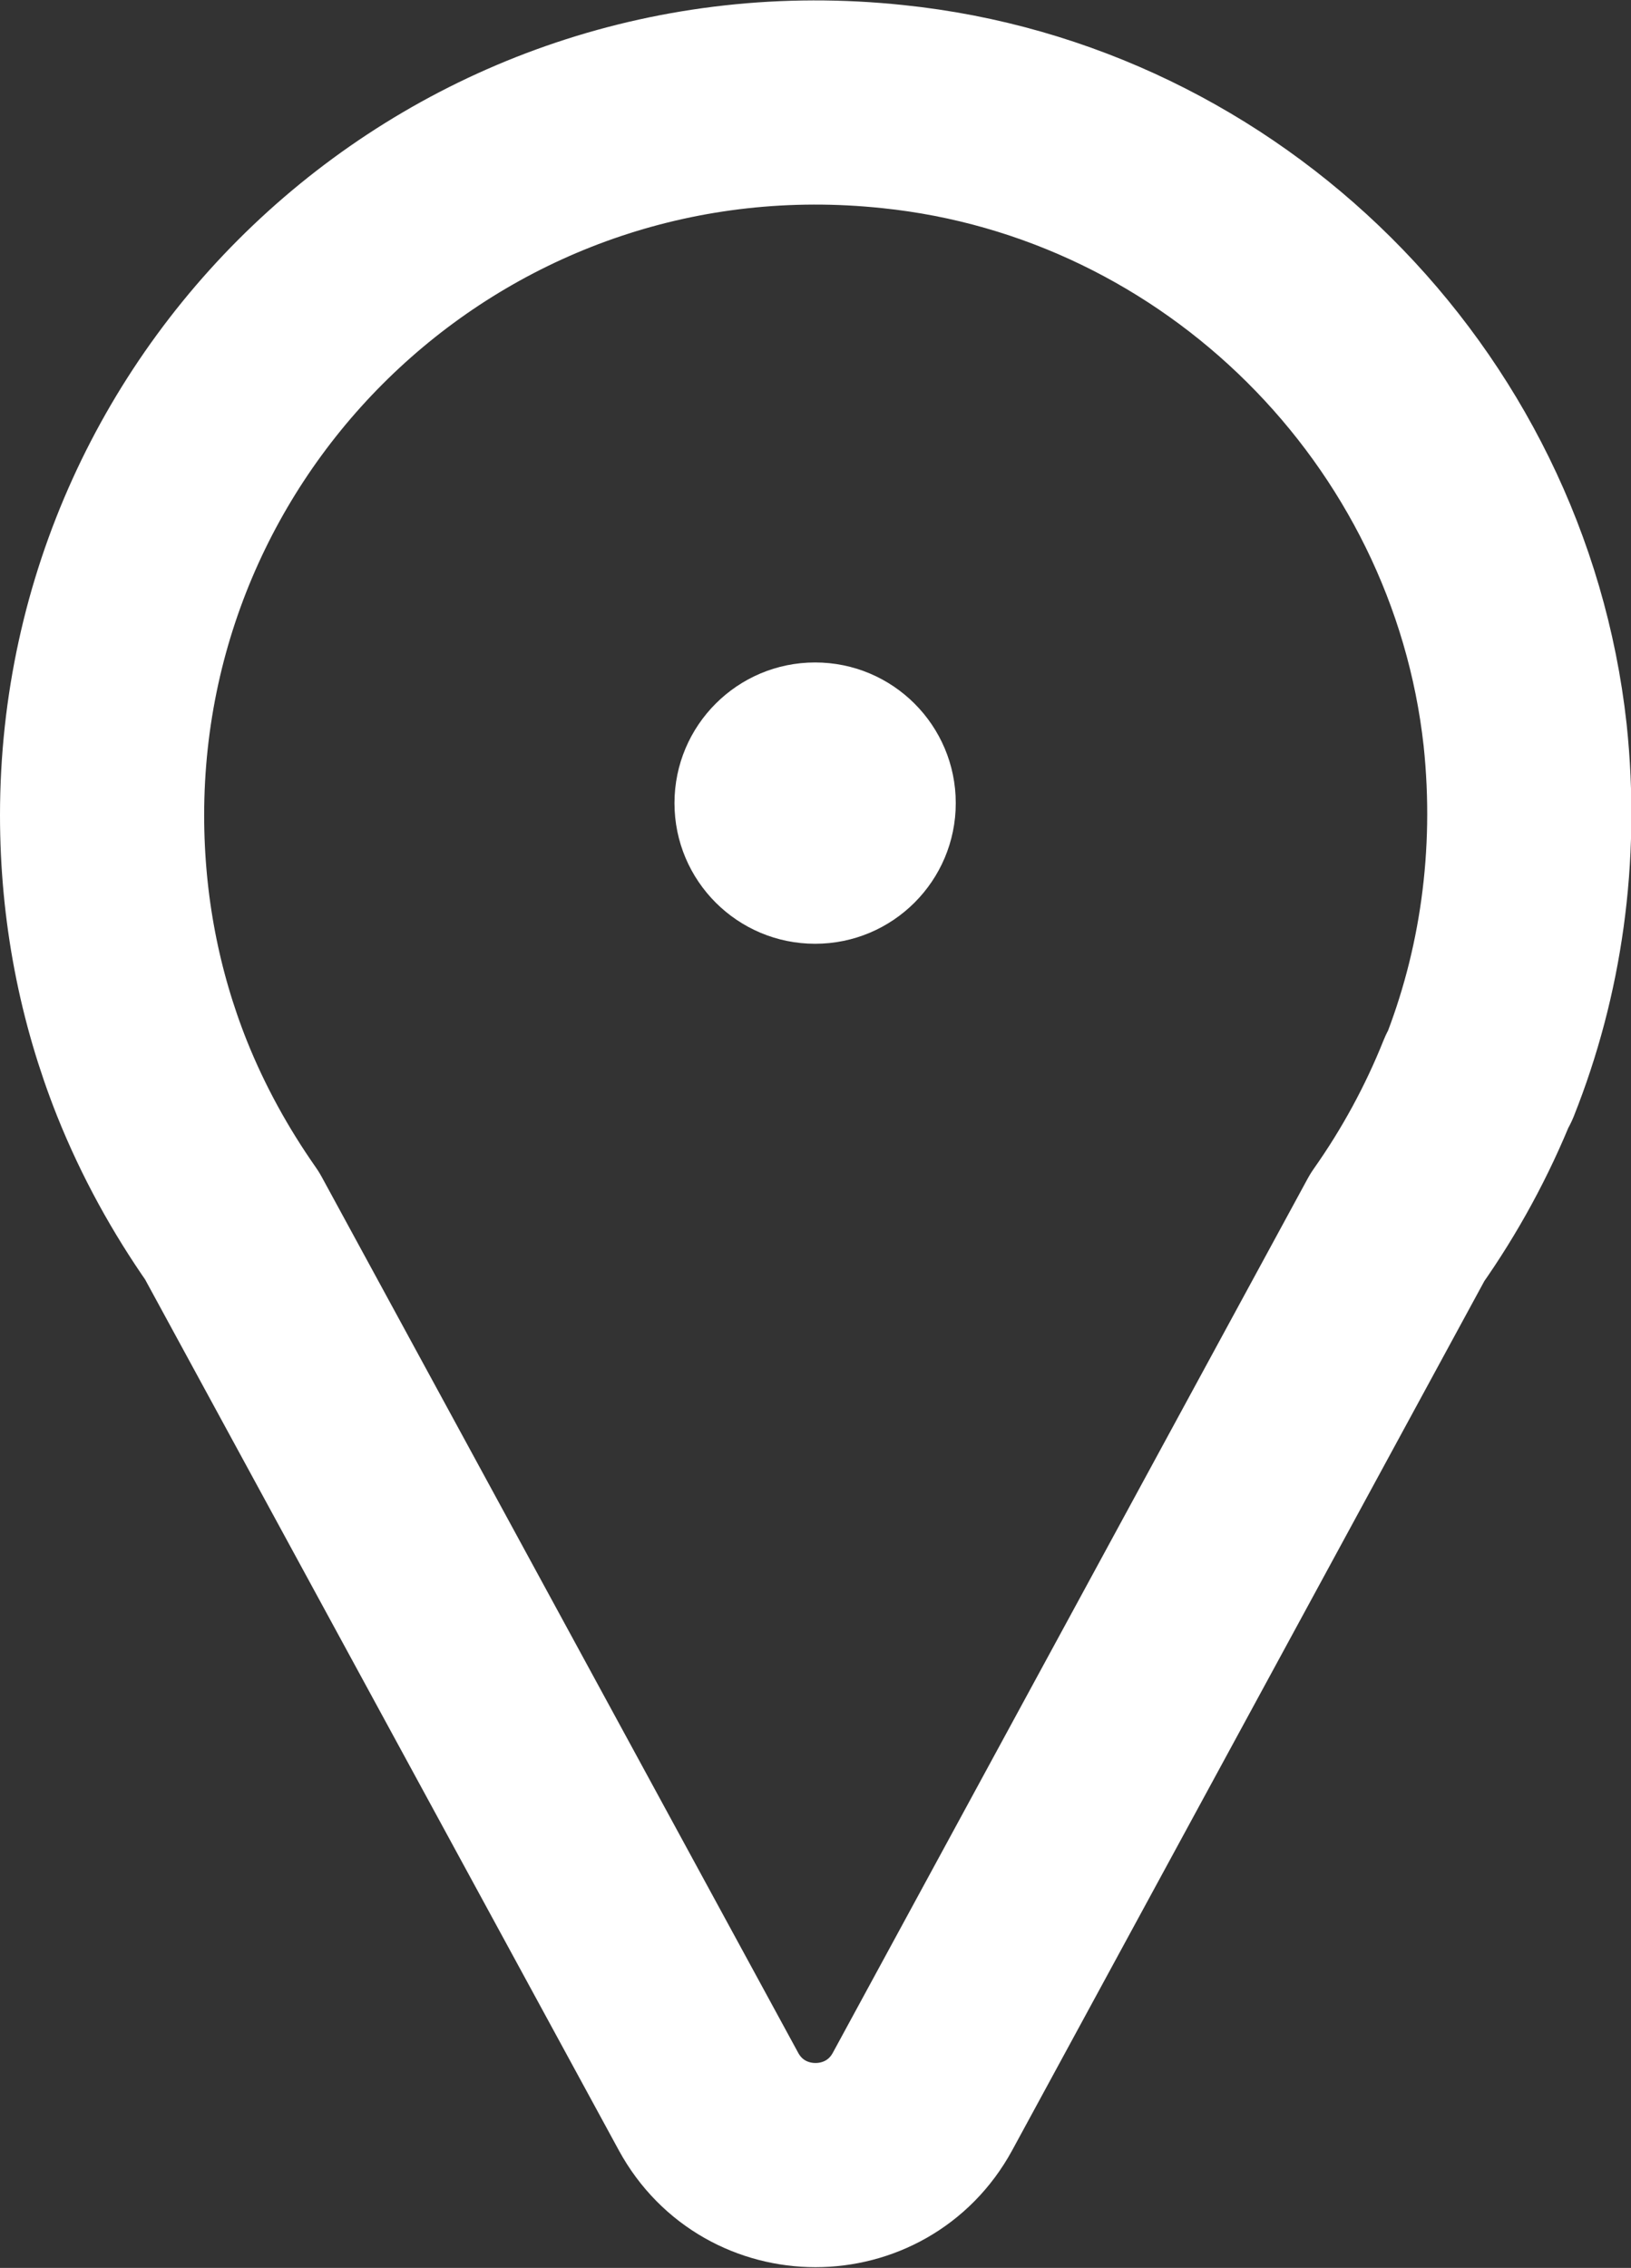 <?xml version="1.0" encoding="UTF-8"?>
<svg id="_レイヤー_2" data-name="レイヤー 2" xmlns="http://www.w3.org/2000/svg" viewBox="0 0 21.57 29.99">
  <rect x="0" y="0" width="21.57" height="29.99" fill="#333333" stroke="none"/>
  <defs>
    <style>
      .cls-1 {
        fill: none;
        stroke: #fff;
        stroke-linecap: round;
        stroke-linejoin: round;
        stroke-width: 2.7px;
      }

      .cls-2 {
        fill: #fff;
      }
    </style>
  </defs>
  <g id="kameitenkensakutop">
    <g>
      <path class="cls-1" d="M19.56,14.26h0c.55-1.38.78-2.93.61-4.54-.48-4.36-4-7.86-8.36-8.31C6.14.81,1.35,5.24,1.35,10.78c0,1.23.23,2.4.66,3.48.28.7.64,1.35,1.06,1.95l6.3,11.58c.61,1.12,2.22,1.12,2.83,0l6.28-11.56c.43-.61.79-1.27,1.07-1.97h0Z"/>
      <circle class="cls-2" cx="10.78" cy="10.62" r="1.86"/>
    </g>
  </g>
</svg>